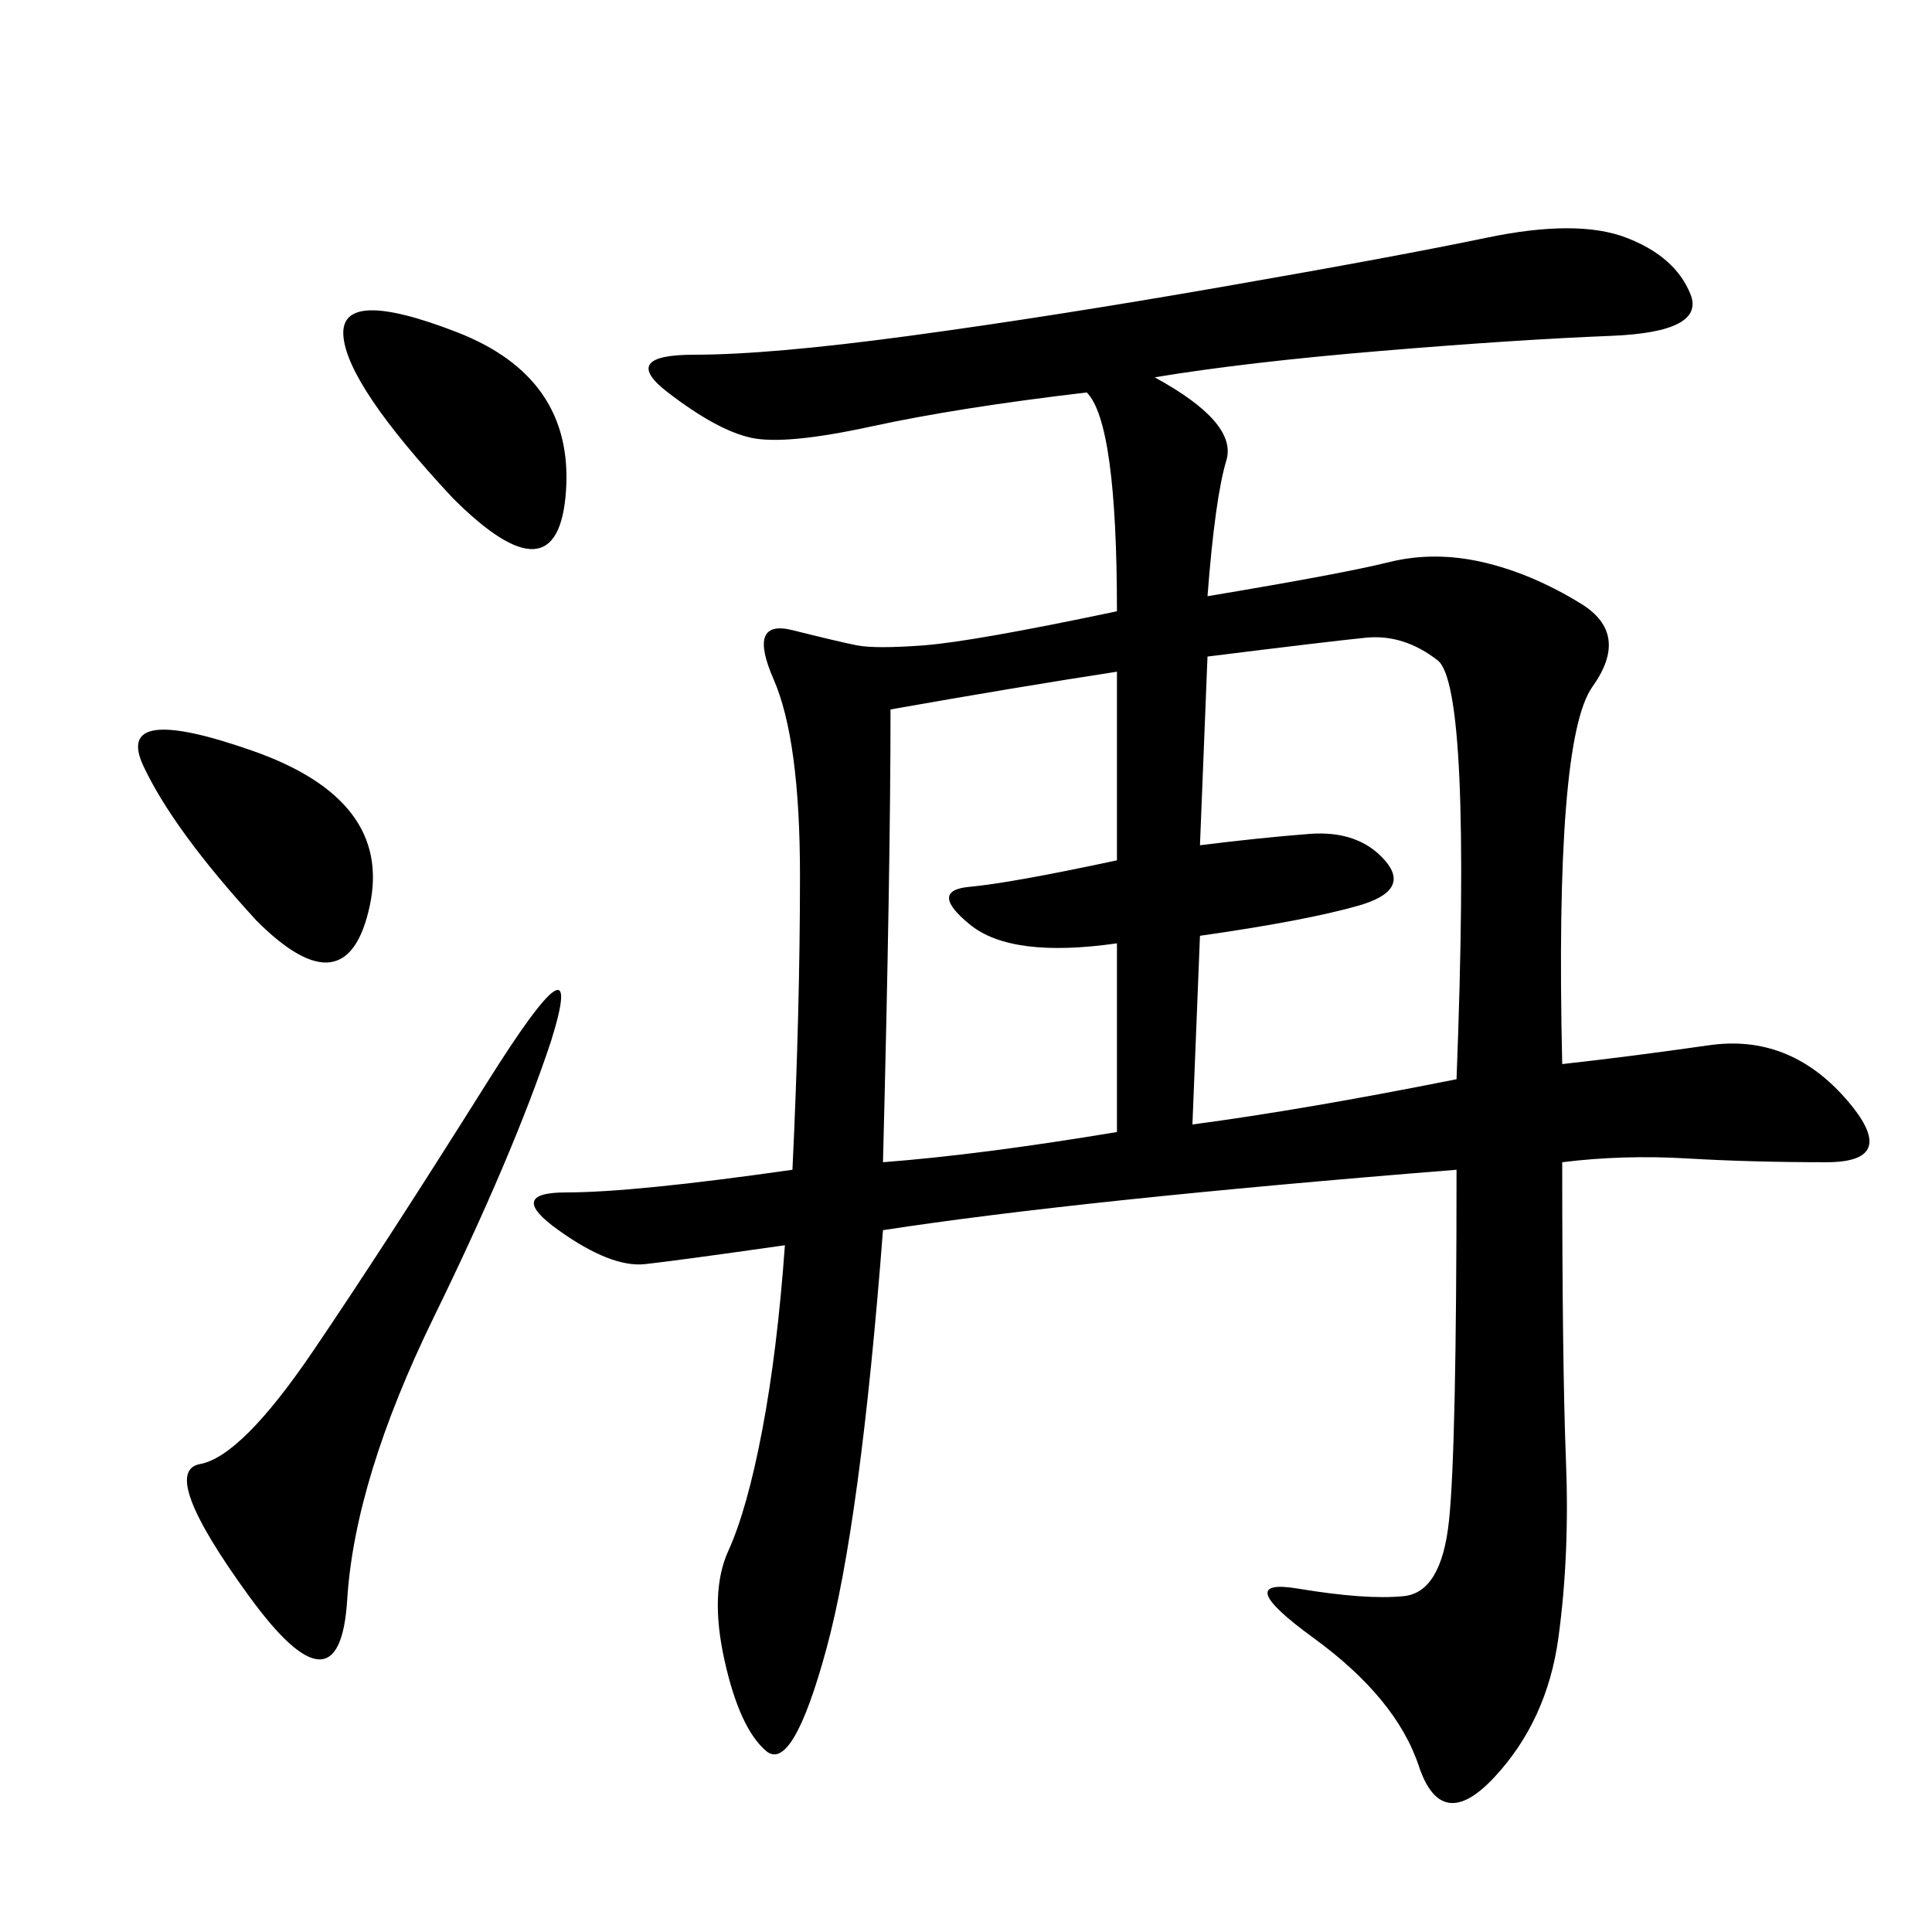 <svg xmlns="http://www.w3.org/2000/svg" xmlns:xlink="http://www.w3.org/1999/xlink" width="300" height="300"><path d="M179.30 58.59Q192.19 65.63 190.43 71.48Q188.67 77.34 187.50 92.58L187.50 92.58Q208.59 89.06 215.63 87.30Q222.66 85.55 230.27 87.30Q237.89 89.06 245.51 93.75Q253.13 98.44 247.27 106.64Q241.41 114.84 242.58 165.23L242.58 165.23Q253.13 164.06 265.43 162.30Q277.73 160.55 286.52 170.51Q295.31 180.47 283.59 180.47L283.59 180.47Q271.88 180.47 261.91 179.88Q251.95 179.30 242.58 180.47L242.58 180.47Q242.58 212.11 243.16 226.76Q243.75 241.41 241.99 254.30Q240.23 267.19 232.03 275.98Q223.83 284.77 220.31 274.22Q216.80 263.67 203.91 254.30Q191.02 244.92 201.56 246.68Q212.11 248.44 217.97 247.85Q223.83 247.27 225 236.13Q226.17 225 226.17 181.64L226.17 181.64Q167.58 186.33 137.11 191.02L137.11 191.02Q133.59 236.72 128.32 256.05Q123.05 275.39 118.95 271.88Q114.84 268.36 112.50 257.81Q110.16 247.27 113.09 240.82Q116.02 234.38 118.36 222.07Q120.70 209.77 121.88 193.36L121.88 193.36Q105.47 195.70 100.20 196.29Q94.92 196.88 86.72 191.02Q78.52 185.16 87.89 185.16L87.89 185.16Q98.44 185.16 123.05 181.64L123.05 181.64Q124.22 157.03 124.22 135.94L124.22 135.94Q124.22 114.84 120.12 105.47Q116.02 96.09 123.05 97.85Q130.08 99.61 133.01 100.20Q135.94 100.78 143.55 100.20Q151.17 99.61 173.44 94.92L173.44 94.92Q173.44 65.63 168.75 60.94L168.75 60.94Q148.83 63.28 135.35 66.21Q121.88 69.14 116.60 67.97Q111.33 66.80 103.71 60.94Q96.09 55.08 107.81 55.08L107.81 55.08Q119.53 55.08 141.21 52.15Q162.89 49.22 189.84 44.53Q216.80 39.84 230.86 36.91Q244.92 33.98 252.54 36.91Q260.16 39.84 262.50 45.70Q264.84 51.56 250.20 52.15Q235.55 52.73 214.45 54.49Q193.36 56.25 179.30 58.59L179.30 58.59ZM186.33 131.25Q195.70 130.08 203.32 129.49Q210.94 128.91 215.04 133.59Q219.14 138.28 210.94 140.63Q202.73 142.97 186.33 145.31L186.33 145.31L185.16 174.61Q202.73 172.27 226.17 167.58L226.17 167.58Q228.52 106.64 223.24 102.54Q217.97 98.44 212.11 99.02Q206.25 99.61 187.50 101.95L187.50 101.95L186.33 131.25ZM138.28 110.16Q138.28 134.77 137.11 180.47L137.11 180.47Q152.34 179.30 173.44 175.78L173.44 175.78L173.44 146.48Q157.03 148.83 150.59 143.55Q144.14 138.28 150.59 137.70Q157.03 137.11 173.44 133.59L173.44 133.59L173.44 104.30Q158.20 106.64 138.28 110.16L138.28 110.16ZM85.55 161.72Q79.69 179.30 67.38 204.49Q55.08 229.69 53.91 248.44Q52.73 267.19 38.67 247.85Q24.61 228.52 31.05 227.34Q37.50 226.17 48.63 209.77Q59.77 193.36 75.59 168.16Q91.41 142.97 85.55 161.72L85.55 161.72ZM39.84 142.97Q26.95 128.91 22.27 118.95Q17.58 108.98 39.26 116.60Q60.94 124.22 57.42 140.63Q53.91 157.03 39.84 142.97L39.84 142.97ZM70.31 77.34Q53.91 59.77 53.32 52.15Q52.73 44.53 70.90 51.56Q89.06 58.59 87.89 76.17Q86.72 93.75 70.31 77.34L70.31 77.34Z"/></svg>
